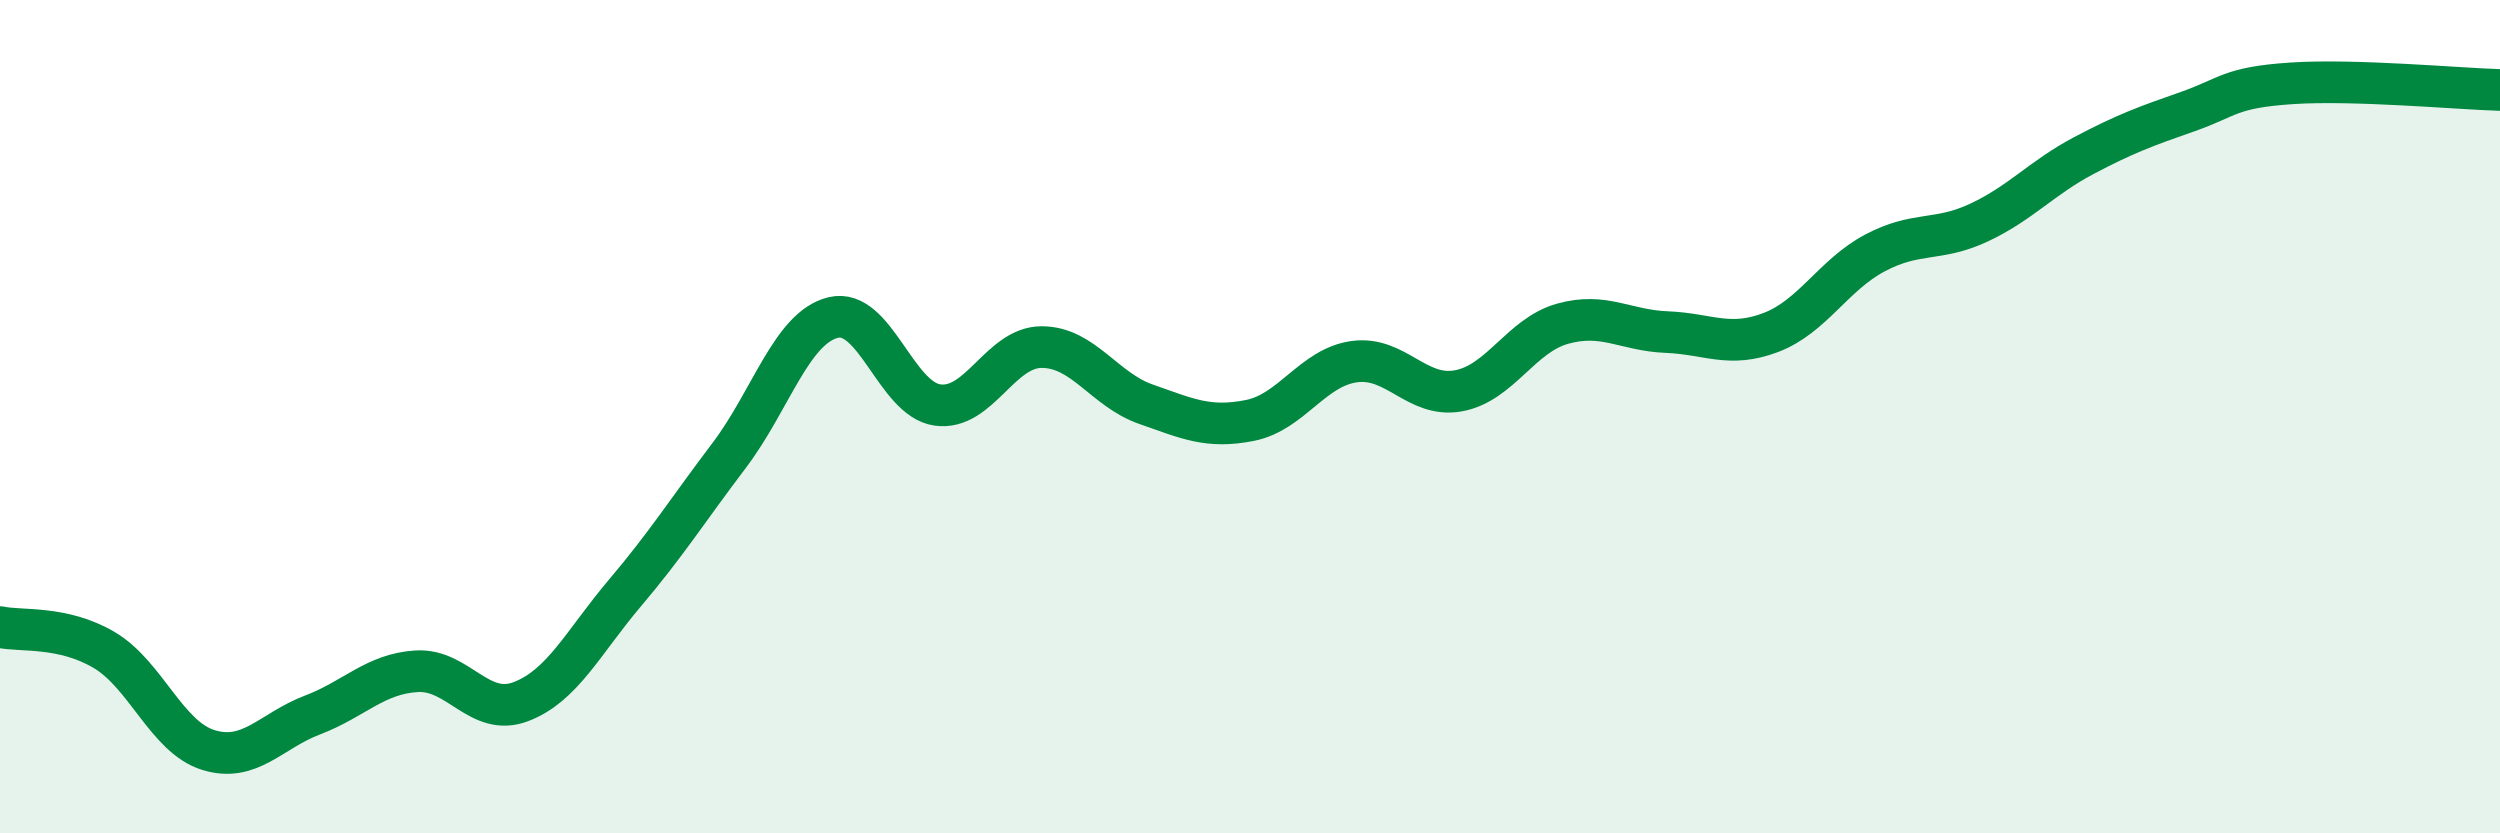 
    <svg width="60" height="20" viewBox="0 0 60 20" xmlns="http://www.w3.org/2000/svg">
      <path
        d="M 0,15.05 C 0.5,15.16 1.5,15.01 2.5,15.6 C 3.5,16.19 4,17.69 5,18 C 6,18.31 6.5,17.54 7.5,17.16 C 8.5,16.78 9,16.17 10,16.11 C 11,16.05 11.5,17.22 12.5,16.84 C 13.5,16.46 14,15.41 15,14.23 C 16,13.05 16.5,12.25 17.5,10.93 C 18.5,9.61 19,7.86 20,7.62 C 21,7.38 21.5,9.58 22.5,9.72 C 23.5,9.86 24,8.33 25,8.33 C 26,8.33 26.5,9.35 27.5,9.7 C 28.5,10.05 29,10.29 30,10.09 C 31,9.89 31.5,8.82 32.5,8.68 C 33.5,8.54 34,9.56 35,9.38 C 36,9.2 36.5,8.05 37.5,7.77 C 38.5,7.49 39,7.93 40,7.97 C 41,8.01 41.5,8.36 42.5,7.98 C 43.5,7.6 44,6.6 45,6.07 C 46,5.54 46.5,5.81 47.5,5.34 C 48.5,4.87 49,4.27 50,3.74 C 51,3.21 51.5,3.03 52.5,2.68 C 53.5,2.33 53.5,2.1 55,2 C 56.5,1.9 59,2.13 60,2.16L60 20L0 20Z"
        fill="#008740"
        opacity="0.1"
        stroke-linecap="round"
        stroke-linejoin="round"
      />
      <path
        d="M 0,15.05 C 0.5,15.16 1.5,15.01 2.5,15.6 C 3.5,16.19 4,17.69 5,18 C 6,18.31 6.5,17.54 7.5,17.16 C 8.5,16.78 9,16.17 10,16.11 C 11,16.05 11.5,17.22 12.5,16.84 C 13.5,16.46 14,15.41 15,14.23 C 16,13.05 16.5,12.25 17.5,10.93 C 18.5,9.61 19,7.86 20,7.62 C 21,7.38 21.5,9.58 22.5,9.72 C 23.5,9.86 24,8.33 25,8.33 C 26,8.33 26.5,9.35 27.5,9.7 C 28.5,10.05 29,10.29 30,10.09 C 31,9.89 31.5,8.82 32.5,8.68 C 33.5,8.54 34,9.56 35,9.38 C 36,9.2 36.5,8.05 37.5,7.77 C 38.5,7.49 39,7.93 40,7.97 C 41,8.01 41.5,8.36 42.5,7.98 C 43.5,7.6 44,6.6 45,6.07 C 46,5.54 46.5,5.81 47.5,5.34 C 48.5,4.87 49,4.27 50,3.74 C 51,3.21 51.5,3.03 52.5,2.68 C 53.5,2.33 53.5,2.1 55,2 C 56.5,1.9 59,2.13 60,2.16"
        stroke="#008740"
        stroke-width="1"
        fill="none"
        stroke-linecap="round"
        stroke-linejoin="round"
      />
    </svg>
  